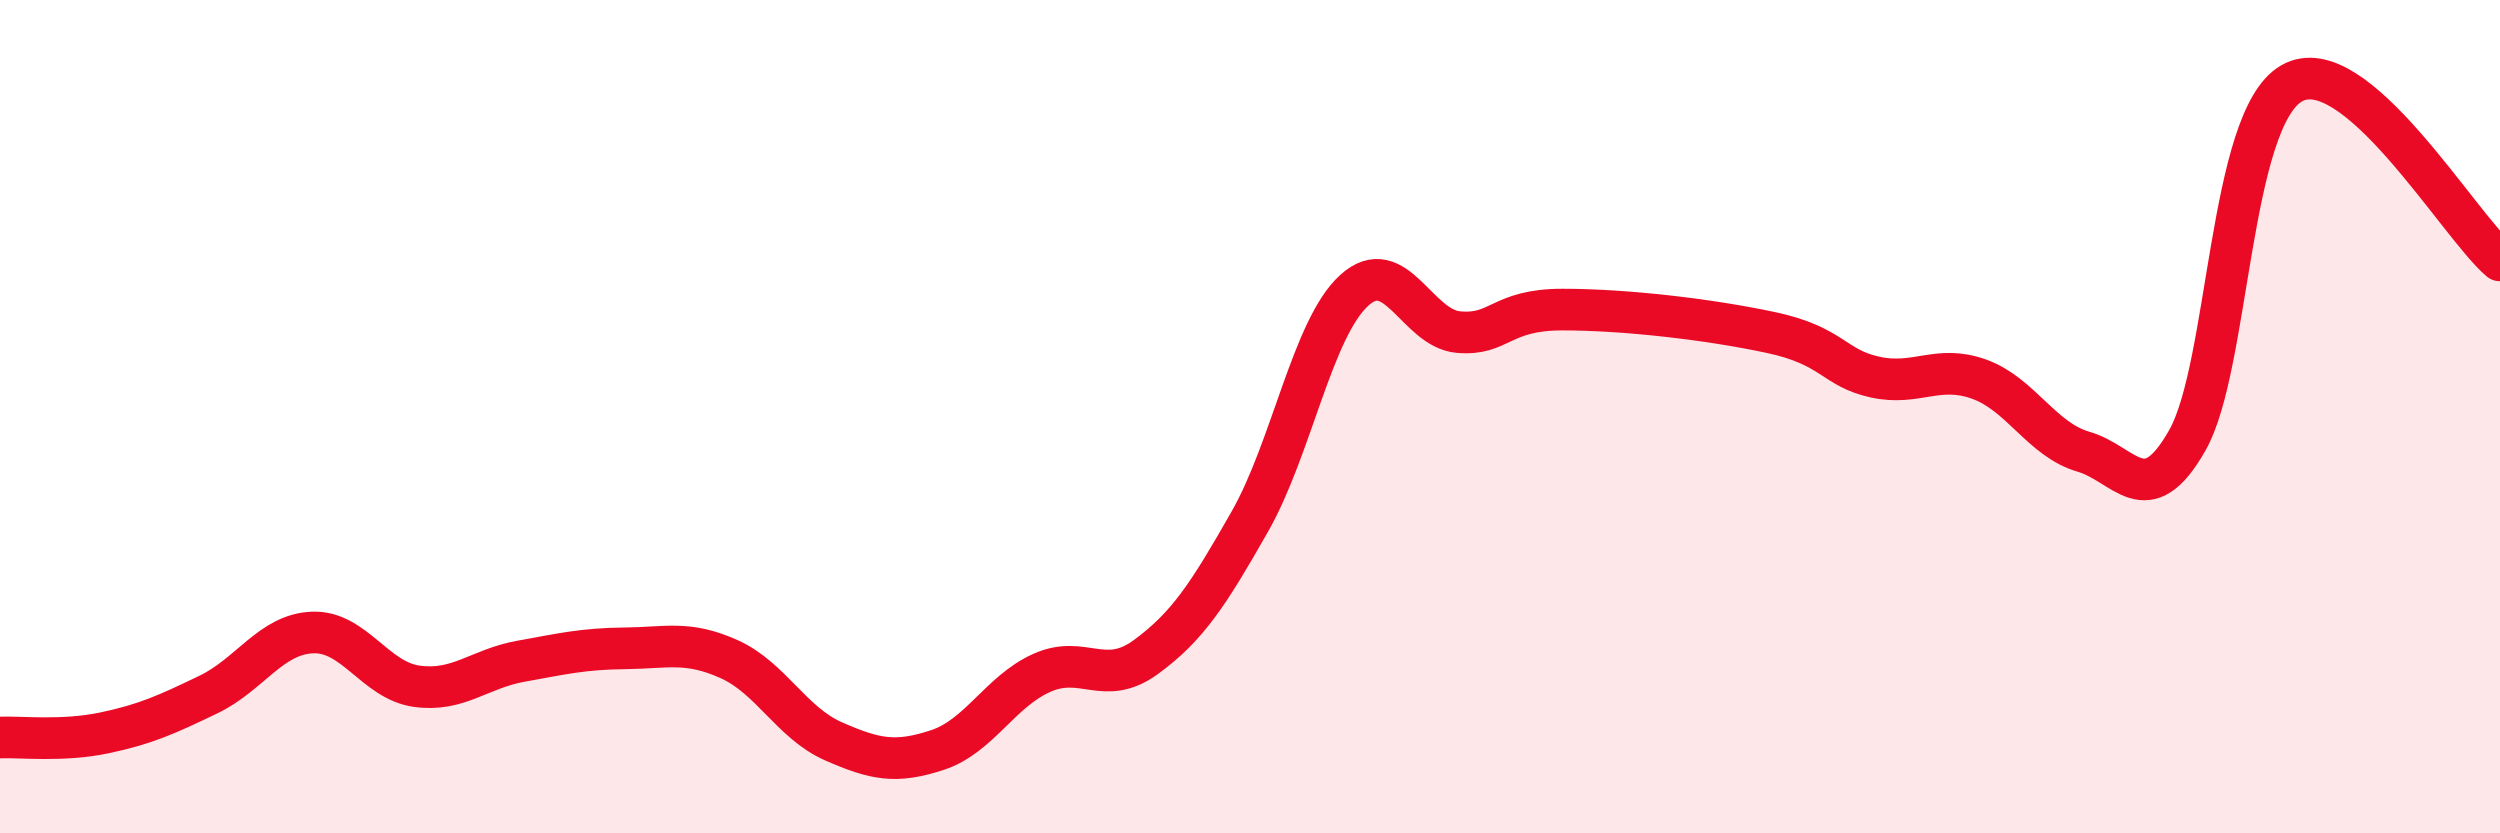 
    <svg width="60" height="20" viewBox="0 0 60 20" xmlns="http://www.w3.org/2000/svg">
      <path
        d="M 0,17.7 C 0.5,17.68 1.5,17.8 2.5,17.59 C 3.5,17.38 4,17.15 5,16.67 C 6,16.19 6.5,15.22 7.5,15.18 C 8.5,15.14 9,16.33 10,16.47 C 11,16.61 11.5,16.05 12.5,15.87 C 13.5,15.69 14,15.57 15,15.56 C 16,15.55 16.5,15.37 17.5,15.82 C 18.5,16.27 19,17.35 20,17.79 C 21,18.23 21.5,18.33 22.5,18 C 23.5,17.67 24,16.6 25,16.15 C 26,15.7 26.5,16.5 27.5,15.77 C 28.5,15.04 29,14.27 30,12.51 C 31,10.75 31.5,7.88 32.5,6.97 C 33.5,6.06 34,7.88 35,7.97 C 36,8.06 36,7.43 37.5,7.43 C 39,7.43 41,7.66 42.5,7.98 C 44,8.3 44,8.83 45,9.05 C 46,9.27 46.5,8.74 47.5,9.1 C 48.5,9.46 49,10.55 50,10.84 C 51,11.13 51.5,12.33 52.5,10.56 C 53.5,8.79 53.5,2.86 55,2 C 56.5,1.14 59,5.4 60,6.25L60 20L0 20Z"
        fill="#EB0A25"
        opacity="0.1"
        stroke-linecap="round"
        stroke-linejoin="round"
      />
      <path
        d="M 0,17.7 C 0.5,17.68 1.5,17.8 2.5,17.59 C 3.5,17.38 4,17.15 5,16.67 C 6,16.19 6.5,15.22 7.5,15.18 C 8.5,15.14 9,16.33 10,16.47 C 11,16.61 11.5,16.05 12.5,15.87 C 13.5,15.69 14,15.57 15,15.56 C 16,15.55 16.5,15.37 17.5,15.82 C 18.5,16.27 19,17.35 20,17.79 C 21,18.23 21.5,18.33 22.5,18 C 23.5,17.67 24,16.6 25,16.15 C 26,15.7 26.5,16.5 27.5,15.77 C 28.5,15.04 29,14.27 30,12.51 C 31,10.75 31.5,7.88 32.5,6.97 C 33.5,6.06 34,7.88 35,7.97 C 36,8.06 36,7.43 37.5,7.43 C 39,7.43 41,7.66 42.5,7.98 C 44,8.3 44,8.83 45,9.05 C 46,9.27 46.5,8.74 47.5,9.1 C 48.5,9.46 49,10.55 50,10.84 C 51,11.13 51.5,12.33 52.5,10.56 C 53.5,8.79 53.5,2.86 55,2 C 56.5,1.14 59,5.4 60,6.25"
        stroke="#EB0A25"
        stroke-width="1"
        fill="none"
        stroke-linecap="round"
        stroke-linejoin="round"
      />
    </svg>
  